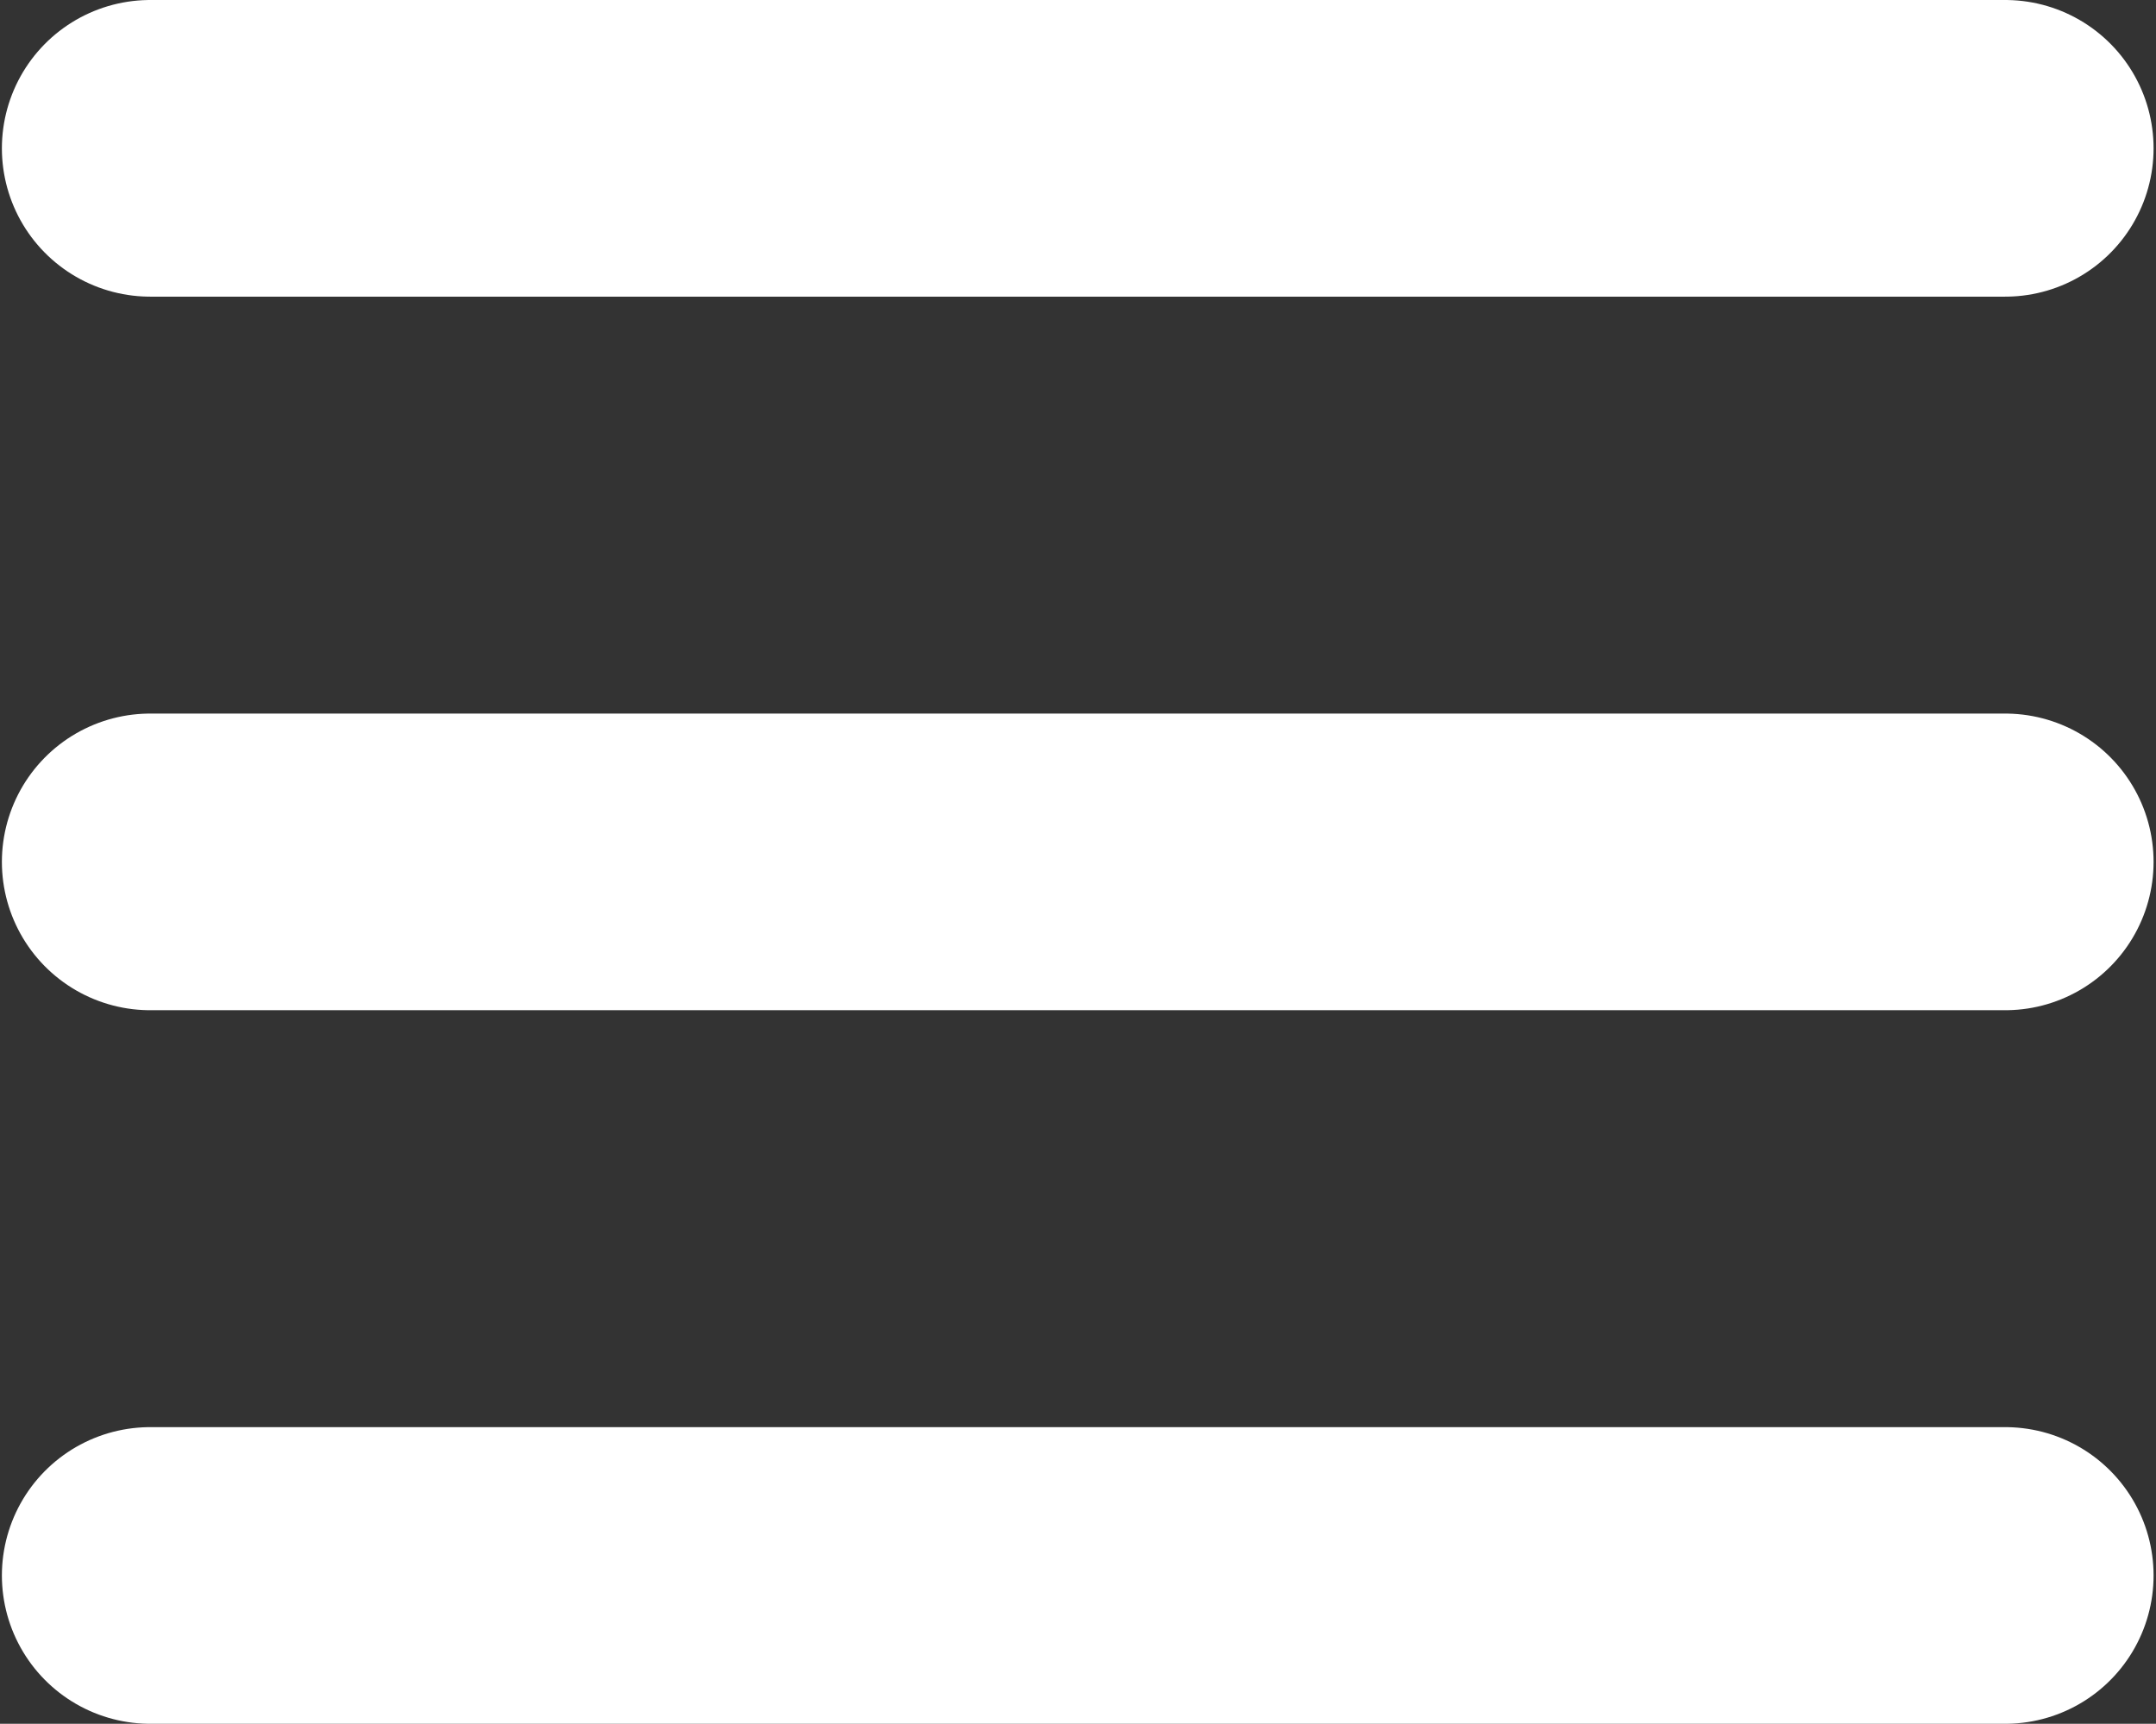 <?xml version="1.0" encoding="UTF-8" standalone="no"?>
<!-- Created with Inkscape (http://www.inkscape.org/) -->

<svg
   xmlns:dc="http://purl.org/dc/elements/1.1/"
   xmlns:cc="http://creativecommons.org/ns#"
   xmlns:rdf="http://www.w3.org/1999/02/22-rdf-syntax-ns#"
   xmlns:svg="http://www.w3.org/2000/svg"
   xmlns="http://www.w3.org/2000/svg"
   xmlns:sodipodi="http://sodipodi.sourceforge.net/DTD/sodipodi-0.dtd"
   xmlns:inkscape="http://www.inkscape.org/namespaces/inkscape"
   width="7.995mm"
   height="6.392mm"
   viewBox="0 0 7.995 6.392"
   version="1.1"
   id="svg3759"
   inkscape:version="0.92.4 (5da689c313, 2019-01-14)"
   sodipodi:docname="menu.svg">
  <rect x="0" y="0" width="7.995" height="6.392" fill="#333333" stroke="none"/>
  <defs
     id="defs3753" />
  <sodipodi:namedview
     id="base"
     pagecolor="#ffffff"
     bordercolor="#666666"
     borderopacity="1.0"
     inkscape:pageopacity="0.0"
     inkscape:pageshadow="2"
     inkscape:zoom="22.4"
     inkscape:cx="24.728631"
     inkscape:cy="13.919281"
     inkscape:document-units="mm"
     inkscape:current-layer="layer1"
     showgrid="true"
     inkscape:window-width="1920"
     inkscape:window-height="1080"
     inkscape:window-x="2543"
     inkscape:window-y="100"
     inkscape:window-maximized="0">
    <inkscape:grid
       type="xygrid"
       id="grid3765"
       originx="-58.18"
       originy="-238.898" />
  </sodipodi:namedview>
  <g
     inkscape:label="Ebene 1"
     inkscape:groupmode="layer"
     id="layer1"
     transform="translate(-58.18,-51.71)">
    <path
       style="fill:none;stroke:#ffffff;stroke-width:1.1;stroke-linecap:round;stroke-linejoin:miter;stroke-miterlimit:4;stroke-dasharray:none;stroke-opacity:1"
       d="m 58.737,52.26 h 6.879"
       id="path3124"
       inkscape:connector-curvature="0" />
    <path
       style="fill:none;stroke:#ffffff;stroke-width:1.1;stroke-linecap:round;stroke-linejoin:miter;stroke-miterlimit:4;stroke-dasharray:none;stroke-opacity:1"
       d="m 58.737,54.906 h 6.879"
       id="path3126"
       inkscape:connector-curvature="0" />
    <path
       style="fill:none;stroke:#ffffff;stroke-width:1.1;stroke-linecap:round;stroke-linejoin:miter;stroke-miterlimit:4;stroke-dasharray:none;stroke-opacity:1"
       d="m 58.737,57.552 h 6.879"
       id="path3128"
       inkscape:connector-curvature="0" />
  </g>
</svg>
